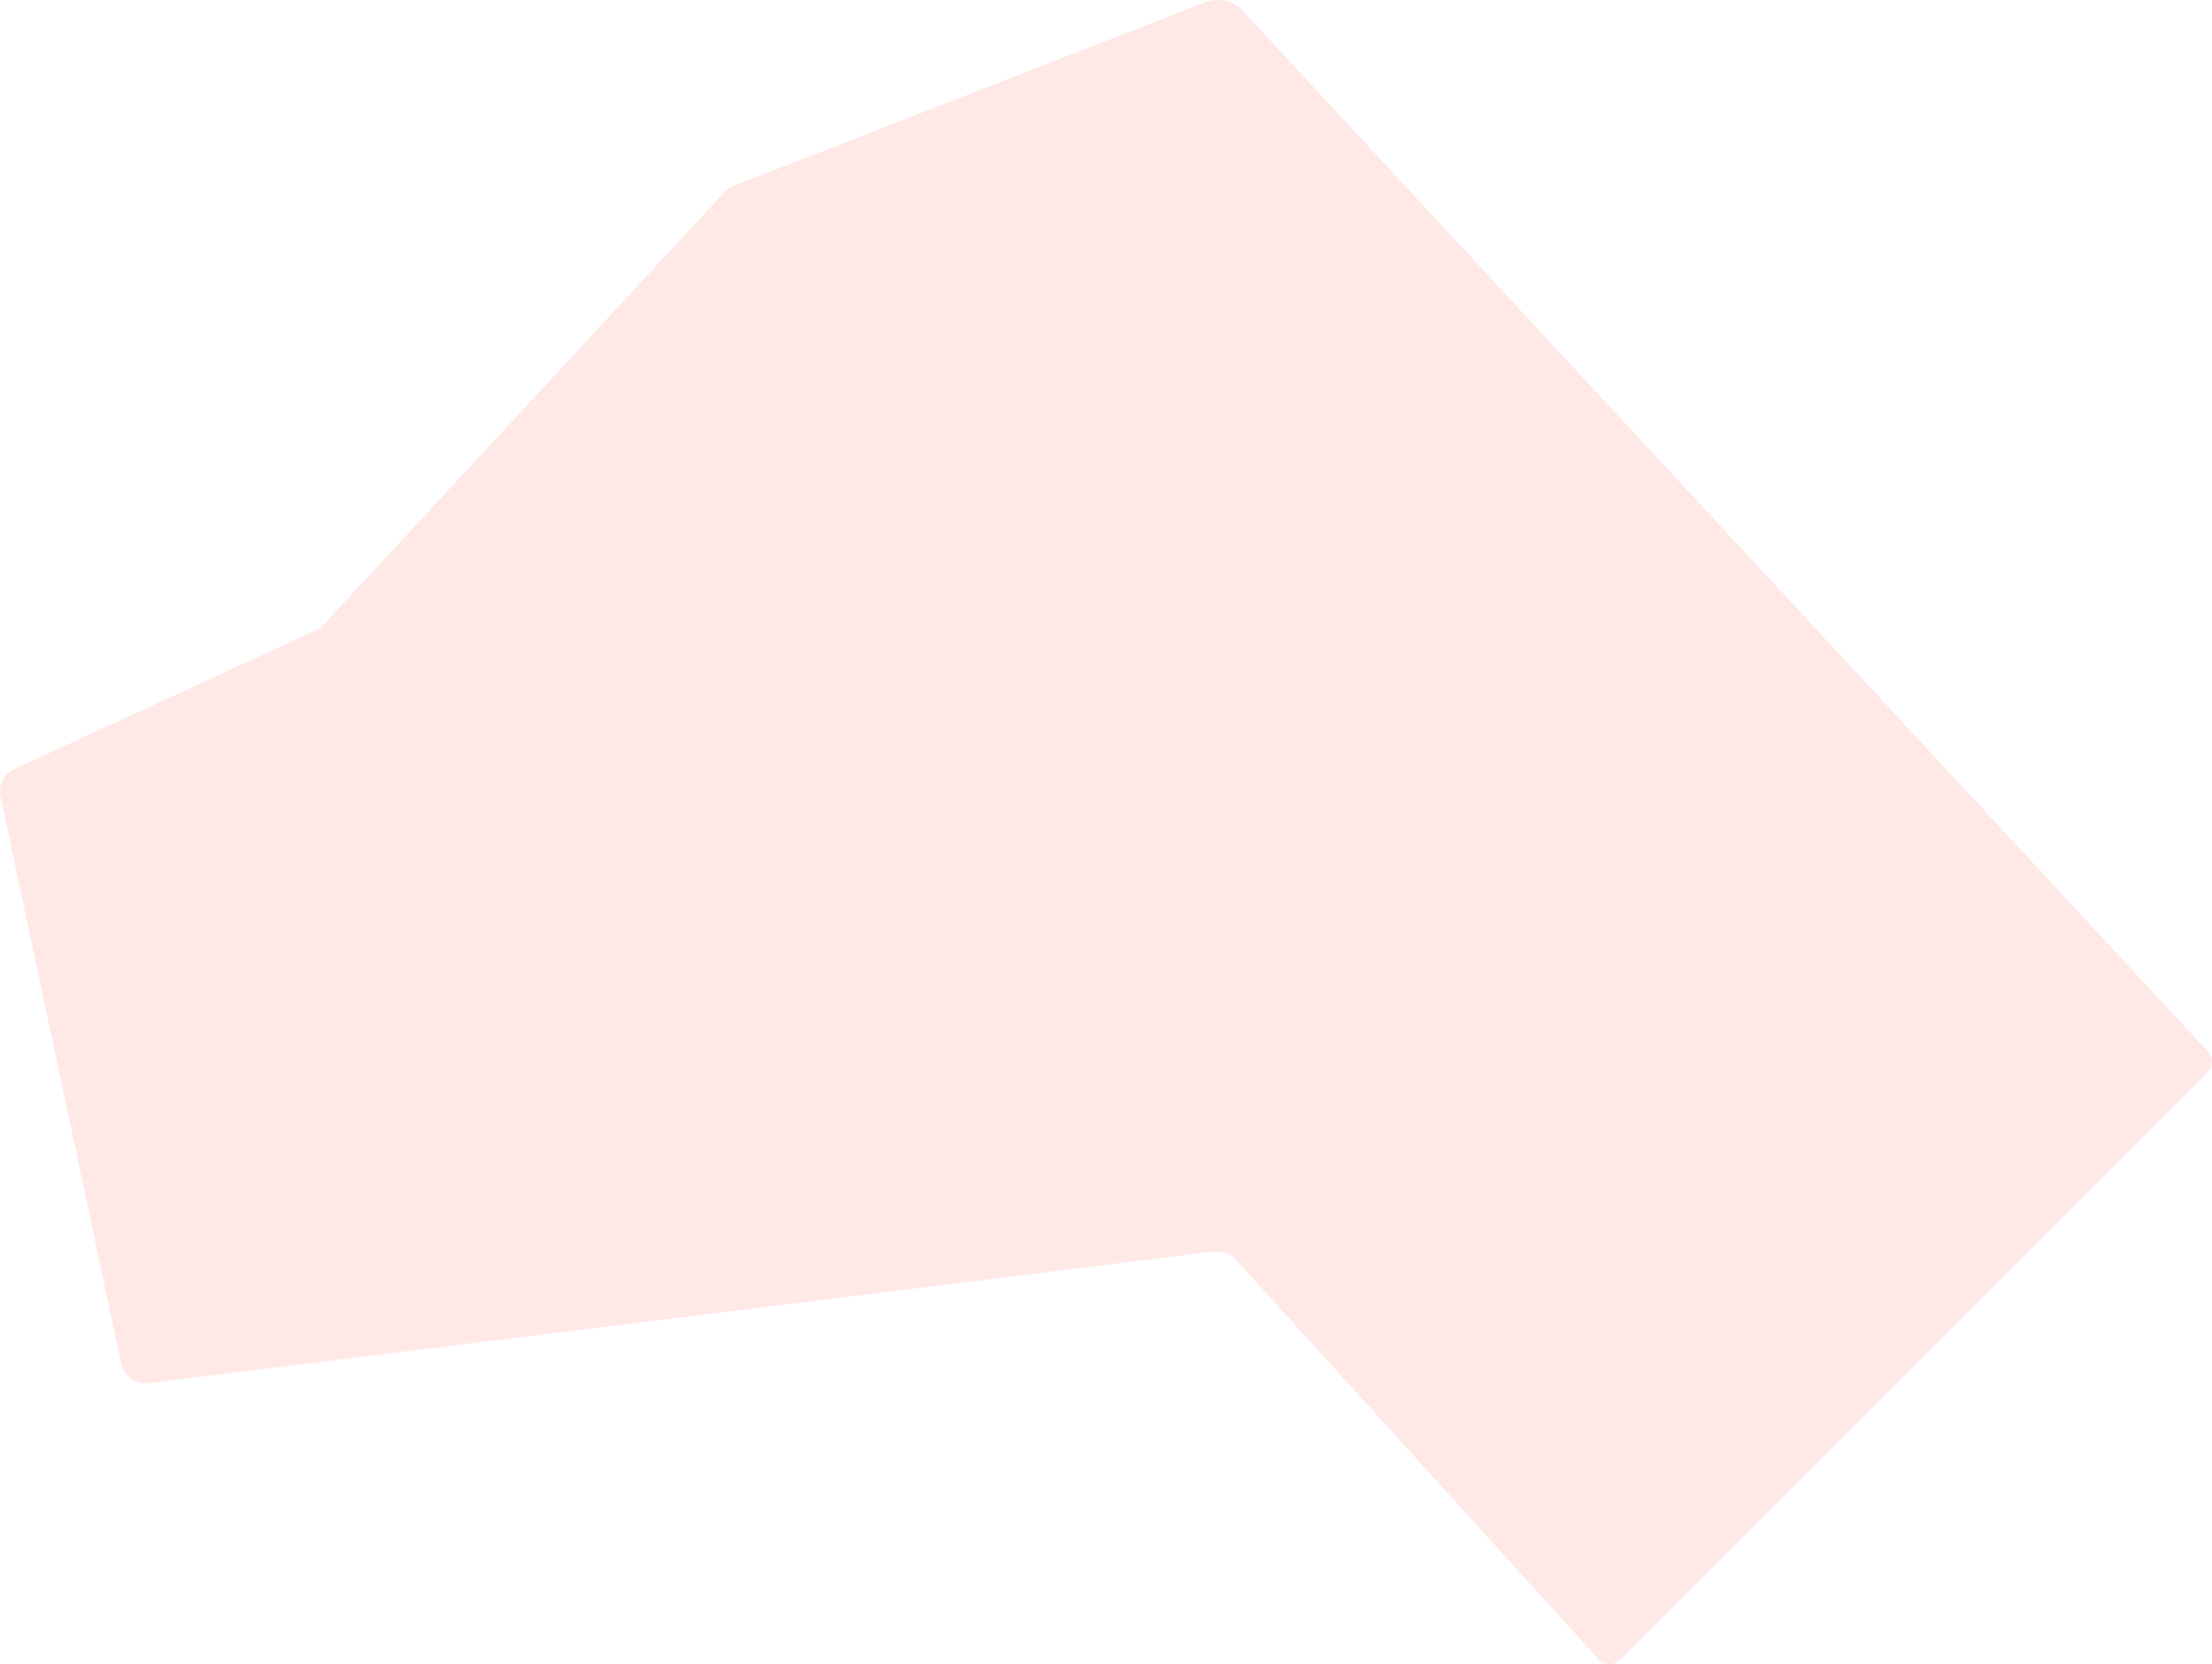 <?xml version="1.0" encoding="UTF-8"?> <svg xmlns="http://www.w3.org/2000/svg" width="1770" height="1332" viewBox="0 0 1770 1332" fill="none"> <path opacity="0.8" d="M0.441 637.713C-1.507 628.561 3.149 619.282 11.649 615.372L256.228 502.866L578.339 155.191C581.22 152.081 584.768 149.666 588.718 148.127L964.004 1.912C974.718 -2.262 986.895 0.535 994.713 8.966L1766.8 841.607C1771.19 846.339 1771.05 853.694 1766.48 858.258L1296.43 1328.32C1291.58 1333.16 1283.66 1332.97 1279.05 1327.9L988.73 1008.05C984.358 1003.24 977.918 1000.85 971.462 1001.64L118.963 1106.95C108.663 1108.22 99.1 1101.41 96.94 1091.26L0.441 637.713Z" fill="#FFE3E1"></path> </svg> 